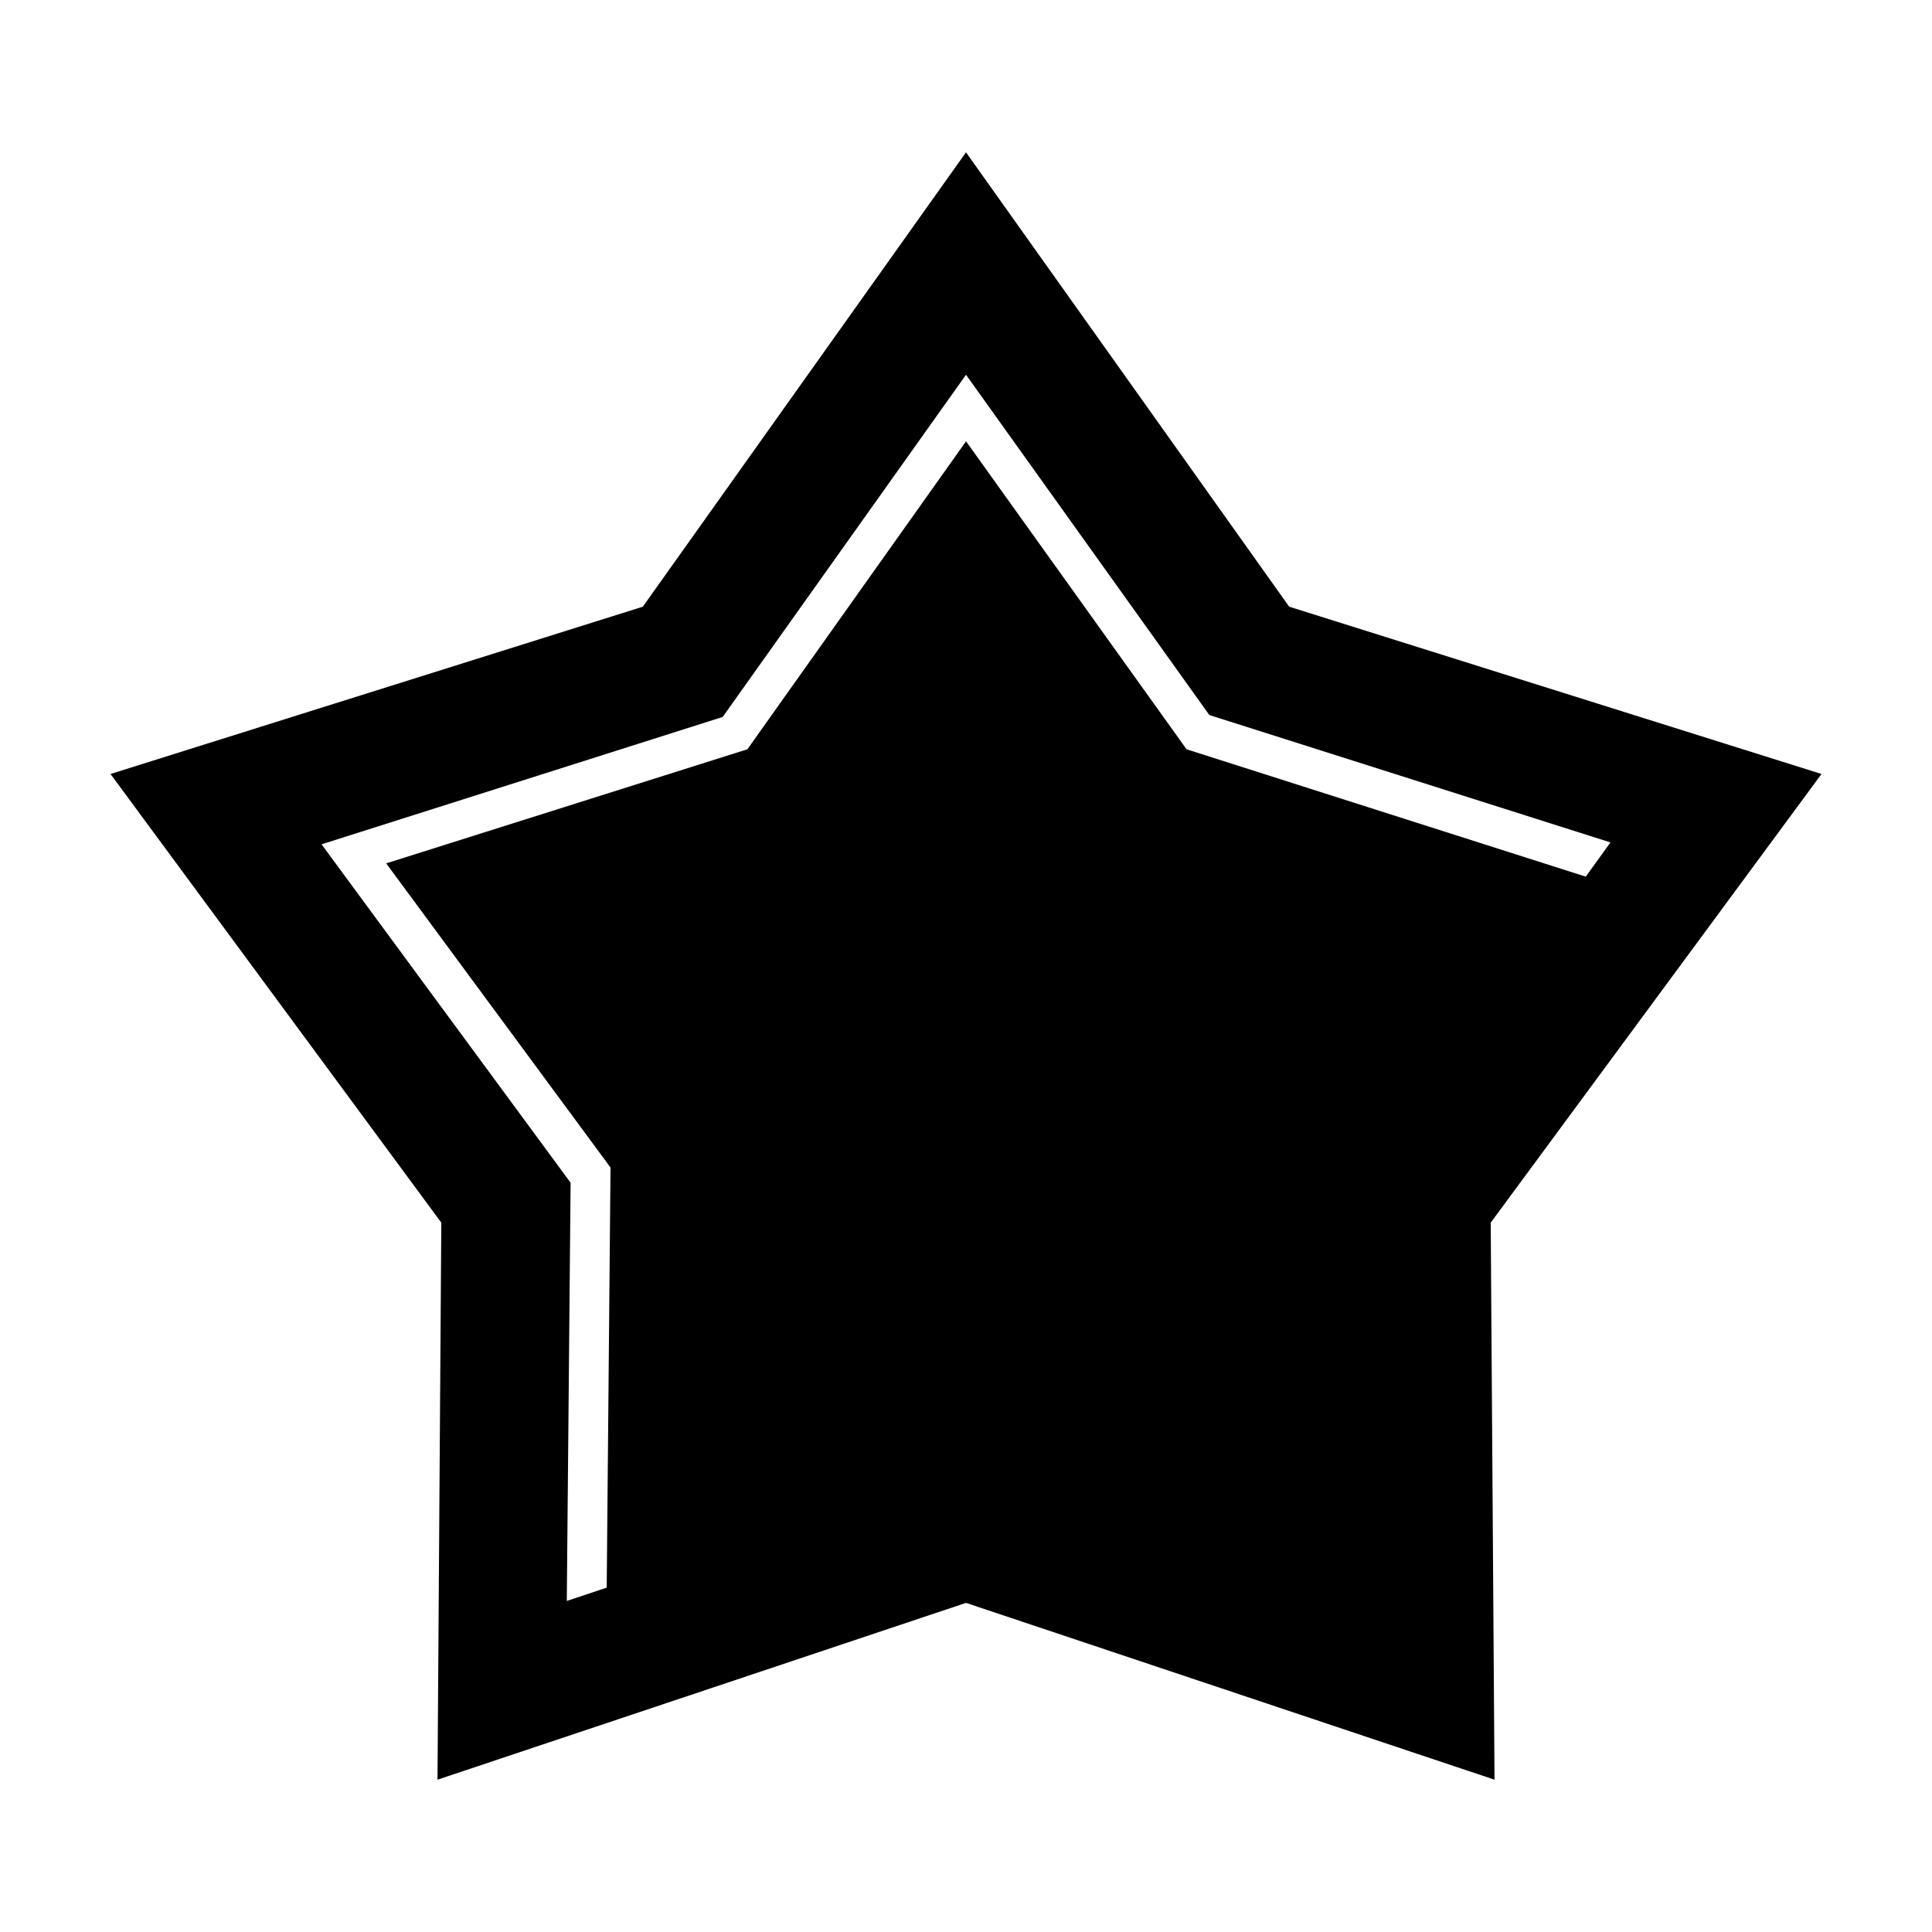 <?xml version="1.0" encoding="UTF-8"?>
<!-- Uploaded to: ICON Repo, www.svgrepo.com, Generator: ICON Repo Mixer Tools -->
<svg fill="#000000" width="800px" height="800px" version="1.1" viewBox="144 144 512 512" xmlns="http://www.w3.org/2000/svg">
 <path d="m564.24 376.32 6.551-9.07-106.3-33.754-64.488-90.184-64.488 90.688-106.3 33.754 66 89.68-1.008 110.84 10.578-3.527 1.008-111.34-59.449-80.609 95.723-30.23 57.941-81.617 58.441 81.617zm-164.24-191.95 85.648 120.41 141.07 44.336-87.664 118.9 1.008 147.62-140.06-46.855-140.06 46.855 1.008-147.62-87.664-118.9 141.07-44.336z"/>
</svg>